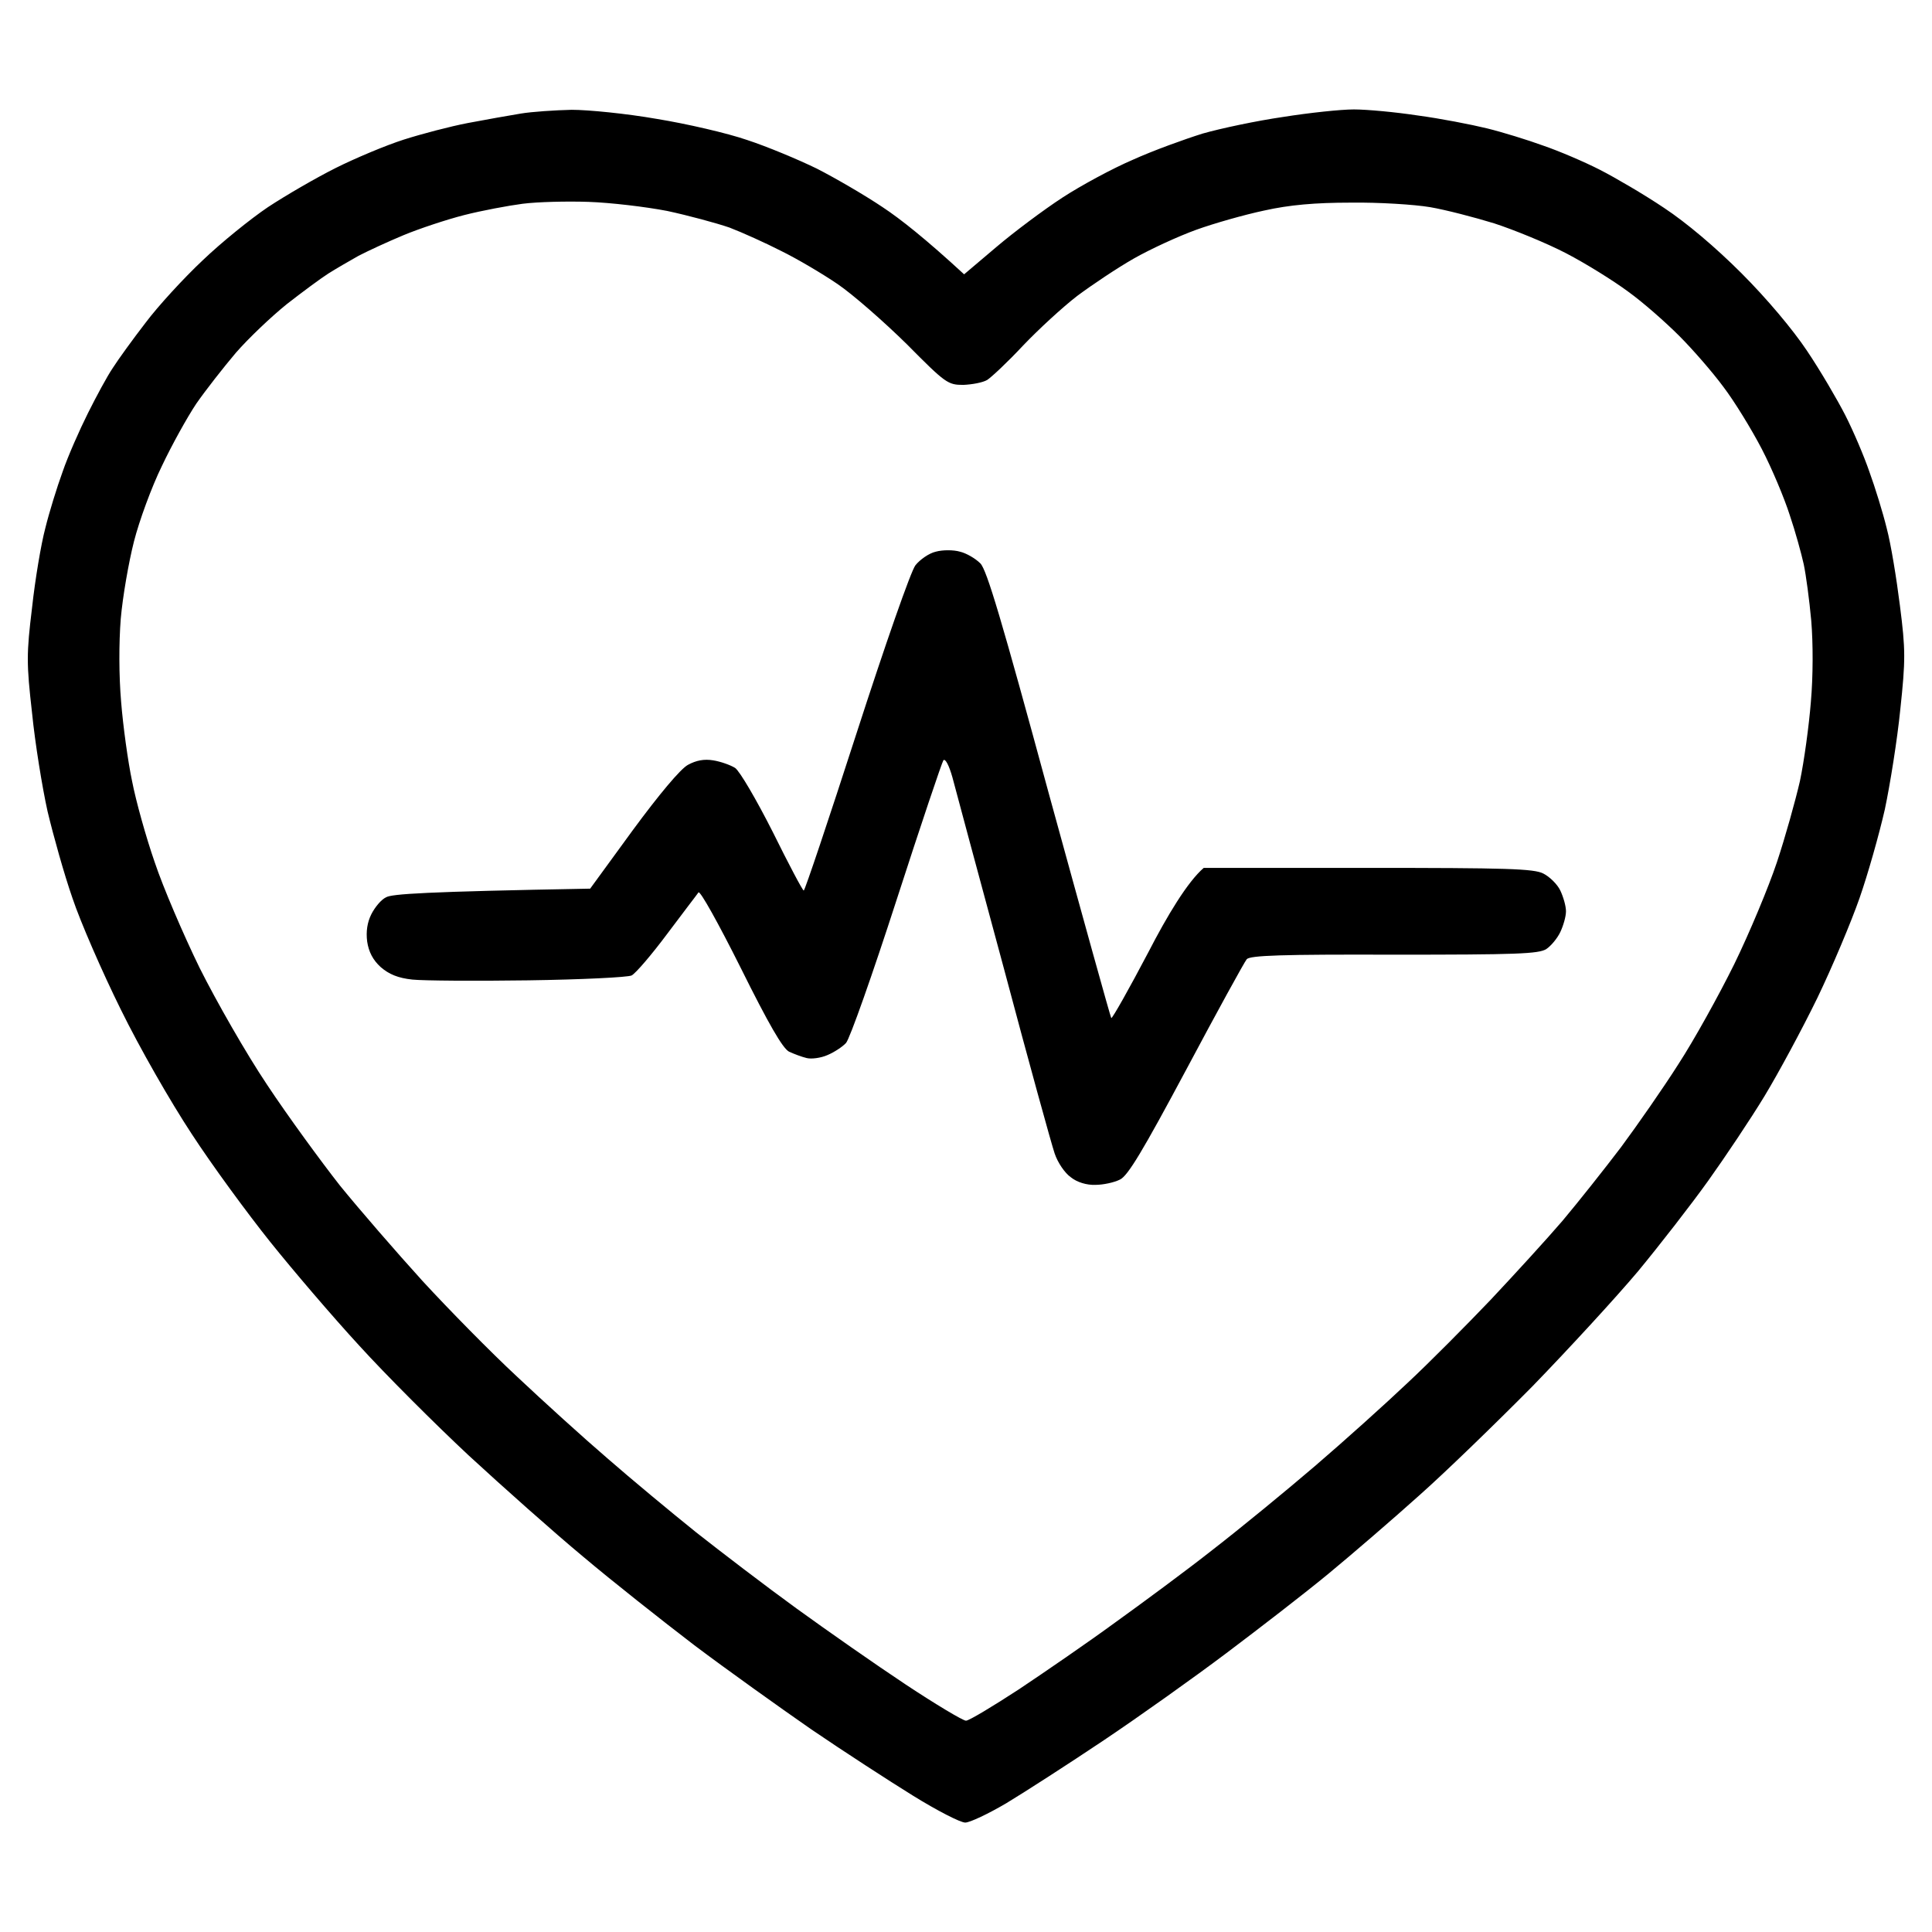 <svg version="1.2" xmlns="http://www.w3.org/2000/svg" width="512" height="512"><path fill-rule="evenodd" d="M151.5 29.1c4.4 0 14.5 1 22.5 2.4 8 1.3 18.8 3.8 24 5.6 5.2 1.7 13.6 5.2 18.5 7.6 4.9 2.5 12.8 7.1 17.4 10.2 4.7 3.1 11.4 8.4 21.6 17.8l8.5-7.2c4.7-4 12.6-9.9 17.5-13.1 4.9-3.2 13.4-7.8 18.8-10.1 5.3-2.4 13.6-5.4 18.4-6.9C323.6 34 333.1 32 340 31c6.9-1.1 15.3-2 18.8-2 3.4 0 11 .7 16.9 1.6 6 .8 14.2 2.4 18.3 3.4 4.1 1 10.9 3.1 15 4.6 4.1 1.4 10.9 4.3 15 6.4 4.1 2.1 11.8 6.6 17 10.1 5.9 3.9 13.6 10.4 20.5 17.3 6.7 6.7 13.6 14.9 17.4 20.6 3.5 5.2 8 12.9 10.1 17 2.1 4.1 5 10.9 6.4 15 1.5 4.1 3.6 10.9 4.6 15 1.1 4.1 2.6 13.3 3.5 20.5 1.5 11.7 1.5 14.4.1 27.5-.8 8-2.7 19.9-4.1 26.5-1.5 6.6-4.5 17.2-6.7 23.5-2.2 6.3-7.2 18.2-11.2 26.5-4 8.2-10.3 19.9-14 26-3.7 6.1-10.4 16.1-14.9 22.4-4.5 6.3-12.9 17.1-18.6 24-5.8 6.9-18.4 20.6-28 30.5-9.7 9.8-23.2 22.9-30.1 29-6.9 6.2-17.7 15.5-24 20.7-6.3 5.2-18.5 14.6-27 21s-23.1 16.8-32.5 23.1c-9.4 6.3-20.9 13.7-25.7 16.6-4.9 2.9-9.8 5.2-11 5.2-1.3 0-7.5-3.2-13.8-7.1-6.3-3.9-18.5-11.8-27-17.6-8.5-5.9-22.5-15.9-31-22.3-8.5-6.5-21.8-17-29.5-23.5-7.7-6.4-21.3-18.5-30.3-26.8-9-8.4-22-21.4-29-29.1-7-7.6-17.6-20-23.6-27.5s-15.4-20.3-20.8-28.6c-5.6-8.5-13.8-22.8-18.8-33-4.9-9.9-10.7-23.2-12.8-29.5-2.2-6.3-5.1-16.7-6.6-23-1.4-6.3-3.3-18-4.1-26-1.5-13.2-1.5-15.7 0-28 .8-7.4 2.4-16.9 3.5-21 1-4.1 3.1-10.9 4.6-15 1.4-4.1 4.5-11.1 6.7-15.5s5.1-9.8 6.6-12c1.4-2.2 5.3-7.6 8.7-12 3.3-4.4 10.1-11.8 15.1-16.5 4.9-4.7 12.7-11 17.3-14.1 4.7-3.1 12.8-7.8 18-10.4 5.2-2.6 13.3-6 18-7.5 4.7-1.5 12.3-3.5 17-4.4 4.7-.9 11-2 14-2.5s9.1-.9 13.5-1zM123 57c-4.7 1.2-11.9 3.6-16 5.3-4.1 1.7-9.5 4.2-12 5.5-2.5 1.4-6.1 3.5-8 4.7-1.9 1.2-6.9 4.9-11 8.1-4.1 3.3-10.2 9.1-13.5 12.9-3.3 3.9-8 9.9-10.5 13.5-2.4 3.6-6.5 11-9.1 16.5-2.7 5.5-6 14.5-7.4 20-1.4 5.5-3 14.7-3.5 20.5-.5 6.4-.5 15 .1 22 .5 6.3 1.8 15.8 2.9 21 1 5.2 3.7 14.9 6 21.5 2.2 6.6 7.6 19.2 11.9 28 4.4 8.8 12.4 22.8 17.9 31 5.5 8.3 14.2 20.2 19.3 26.7 5.2 6.4 15 17.7 21.9 25.3 6.9 7.5 18.1 18.9 25 25.3 6.9 6.5 17.7 16.3 24 21.7 6.3 5.5 16.9 14.3 23.5 19.6 6.6 5.2 18.5 14.3 26.5 20.1 8 5.8 21 14.9 29 20.2 8 5.3 15.2 9.6 16 9.6.8 0 7.1-3.8 14-8.3 6.9-4.6 18.4-12.5 25.5-17.7 7.1-5.1 18.9-13.8 26-19.4 7.1-5.5 19.3-15.5 27-22.1 7.7-6.6 18.7-16.5 24.5-22 5.8-5.4 15.7-15.4 22-22 6.3-6.7 14.9-16.1 19.1-21 4.2-5 11.1-13.7 15.5-19.5 4.3-5.8 11.2-15.7 15.2-22 4.1-6.3 10.7-18.2 14.8-26.5 4-8.2 9.1-20.4 11.3-27 2.2-6.6 4.9-16.3 6.1-21.5 1.1-5.2 2.4-14.7 2.9-21 .6-6.8.6-15.5.1-21.5-.5-5.5-1.4-12.2-2-15-.6-2.7-2.2-8.6-3.7-13-1.4-4.4-4.7-12.3-7.4-17.5-2.7-5.2-7.3-12.7-10.2-16.5-2.8-3.8-8.1-9.9-11.7-13.5-3.6-3.6-9.6-8.9-13.5-11.7-3.9-2.9-11.3-7.5-16.5-10.2-5.2-2.7-13.8-6.2-19-7.9-5.2-1.6-12.9-3.6-17-4.3-4.1-.7-13.6-1.3-21-1.2-9.5 0-16.3.6-23 2.1-5.2 1.1-13.3 3.4-18 5.1-4.7 1.7-12.1 5.1-16.5 7.6s-11.1 7-15 9.9c-3.9 3-10.3 8.9-14.4 13.2-4.1 4.4-8.4 8.4-9.5 9.1-1.2.7-4 1.2-6.3 1.3-4.1 0-4.7-.4-15-10.8-6-5.9-14.2-13.1-18.3-15.9-4.1-2.8-10.9-6.8-15-8.8-4.1-2.1-10.3-4.9-13.7-6.2-3.5-1.2-10.9-3.2-16.5-4.4-5.7-1.1-15-2.2-20.8-2.4-5.8-.2-13.6 0-17.5.5-3.8.5-10.8 1.8-15.5 3zm131.4 89.2c1.7.4 4.1 1.8 5.4 3.1 1.7 1.7 5.6 14.8 18.2 61.2 8.9 32.4 16.3 59.1 16.5 59.3.3.1 4.7-7.7 9.8-17.4 5-9.7 10.4-18.7 14.7-22.4h43.5c36.7 0 44 .2 46.5 1.5 1.6.8 3.7 2.8 4.5 4.5.8 1.7 1.5 4.1 1.5 5.5 0 1.4-.7 3.8-1.5 5.5-.8 1.7-2.5 3.7-3.7 4.5-2 1.3-8 1.5-40.3 1.5-29.9-.1-38.2.2-39.1 1.2-.6.7-7.8 13.8-16 29.2-11.6 21.7-15.5 28.2-17.6 29.2-1.6.8-4.5 1.4-6.5 1.4-2.3.1-4.9-.7-6.5-2-1.6-1.1-3.5-3.9-4.3-6.3-.8-2.3-6.9-24.4-13.5-49.2-6.7-24.7-12.8-47.5-13.6-50.5-.9-3.2-1.9-5.1-2.4-4.5-.4.6-6 17.2-12.4 37s-12.4 36.8-13.4 37.9c-.9 1-3.2 2.5-4.9 3.2-1.8.8-4.3 1.1-5.5.8-1.3-.3-3.4-1.1-4.7-1.7-1.7-.9-5.4-7.3-12.8-22.2-5.9-11.8-10.8-20.6-11.2-20-.4.6-4.2 5.5-8.3 11-4.1 5.5-8.3 10.4-9.4 11-1 .5-13.4 1.1-27.4 1.3-14 .2-27.9.1-30.7-.2-3.8-.4-6.2-1.4-8.4-3.3-2.1-1.9-3.2-4.1-3.6-6.8q-.5-4 1.1-7.2c.9-1.8 2.6-3.9 3.9-4.5 1.5-.9 10.1-1.5 54.1-2.3l11.3-15.5c7-9.5 12.6-16.2 14.6-17.3 2.2-1.2 4.3-1.6 6.7-1.2 1.9.3 4.5 1.2 5.8 2 1.2.8 5.6 8.3 10 17 4.2 8.5 7.9 15.5 8.2 15.5.3 0 6.6-18.8 14-41.7 7.5-23.2 14.4-43 15.6-44.5 1.2-1.5 3.6-3.2 5.4-3.6 1.8-.5 4.7-.5 6.4 0z"/></svg>